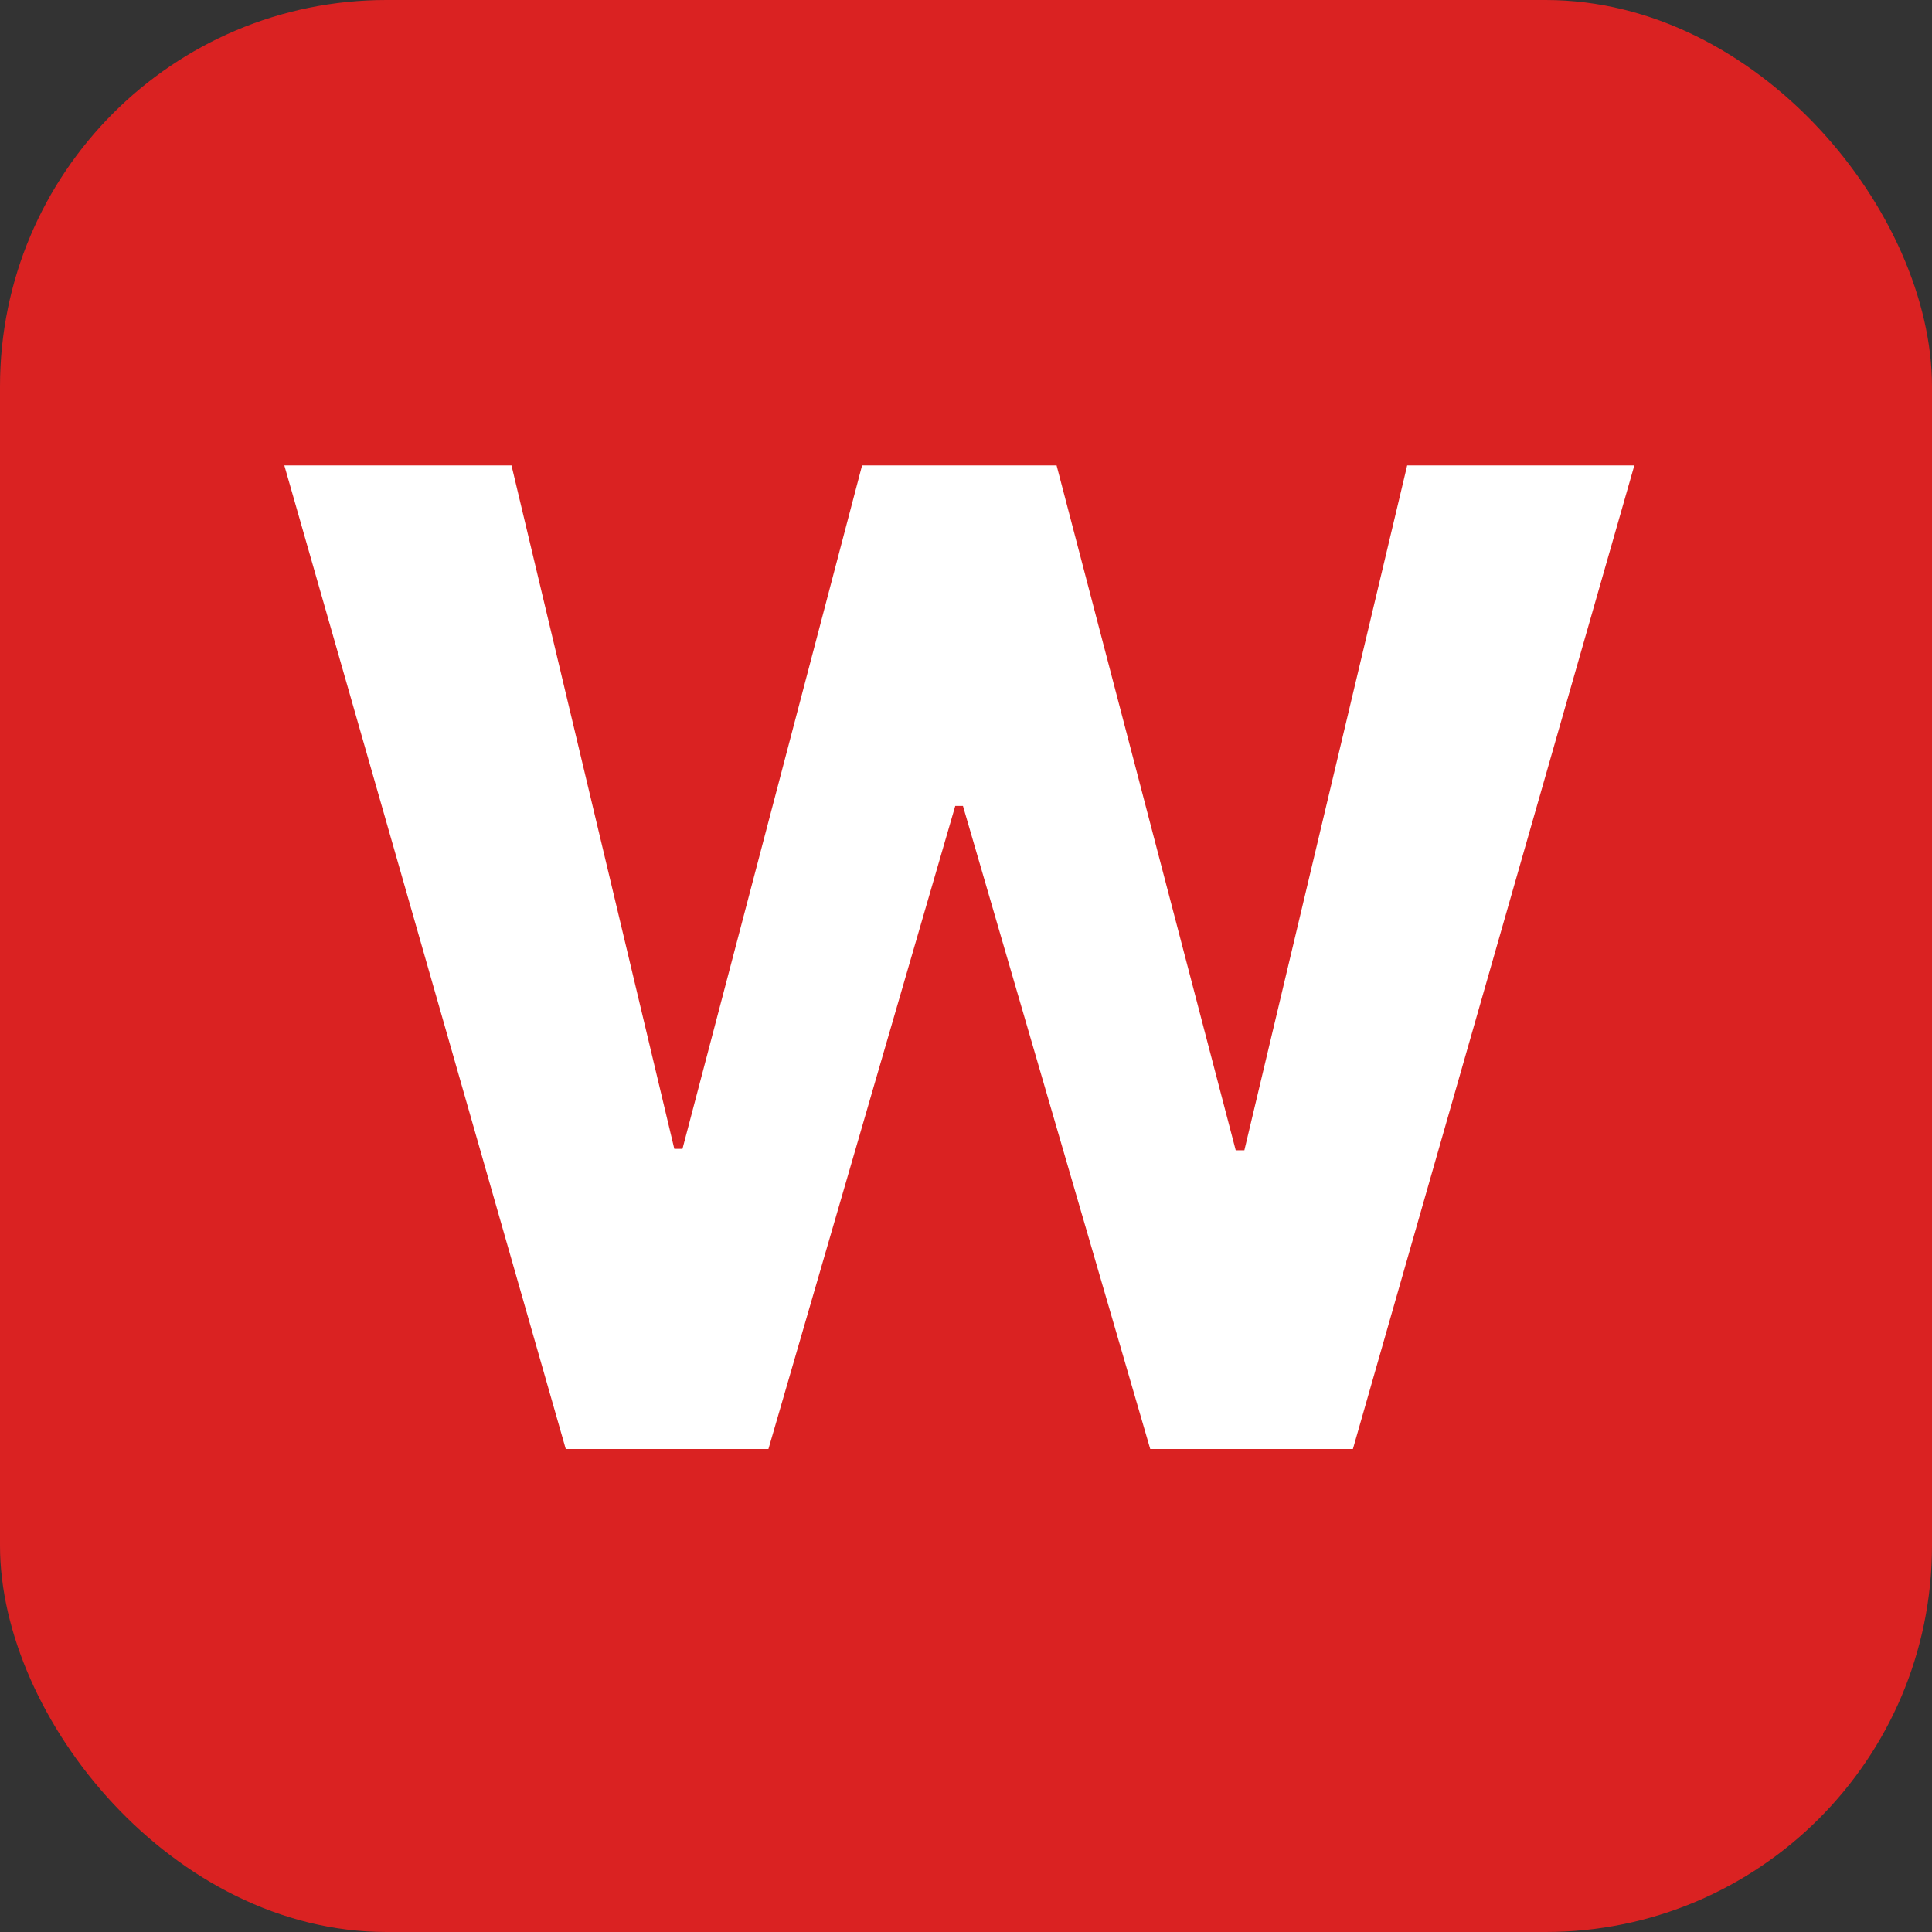 <?xml version="1.0" encoding="UTF-8"?> <svg xmlns="http://www.w3.org/2000/svg" width="100" height="100" viewBox="0 0 100 100" fill="none"><rect x="0" y="0" width="100" height="100" fill="#333333" stroke="none"/><rect width="100" height="100" rx="20" fill="#DA2222"></rect><path d="M29.284 75L14.717 24.091H26.475L34.902 59.464H35.325L44.621 24.091H54.689L63.961 59.538H64.408L72.835 24.091H84.593L70.026 75H59.536L49.842 41.715H49.444L39.774 75H29.284Z" fill="white"></path></svg> 
